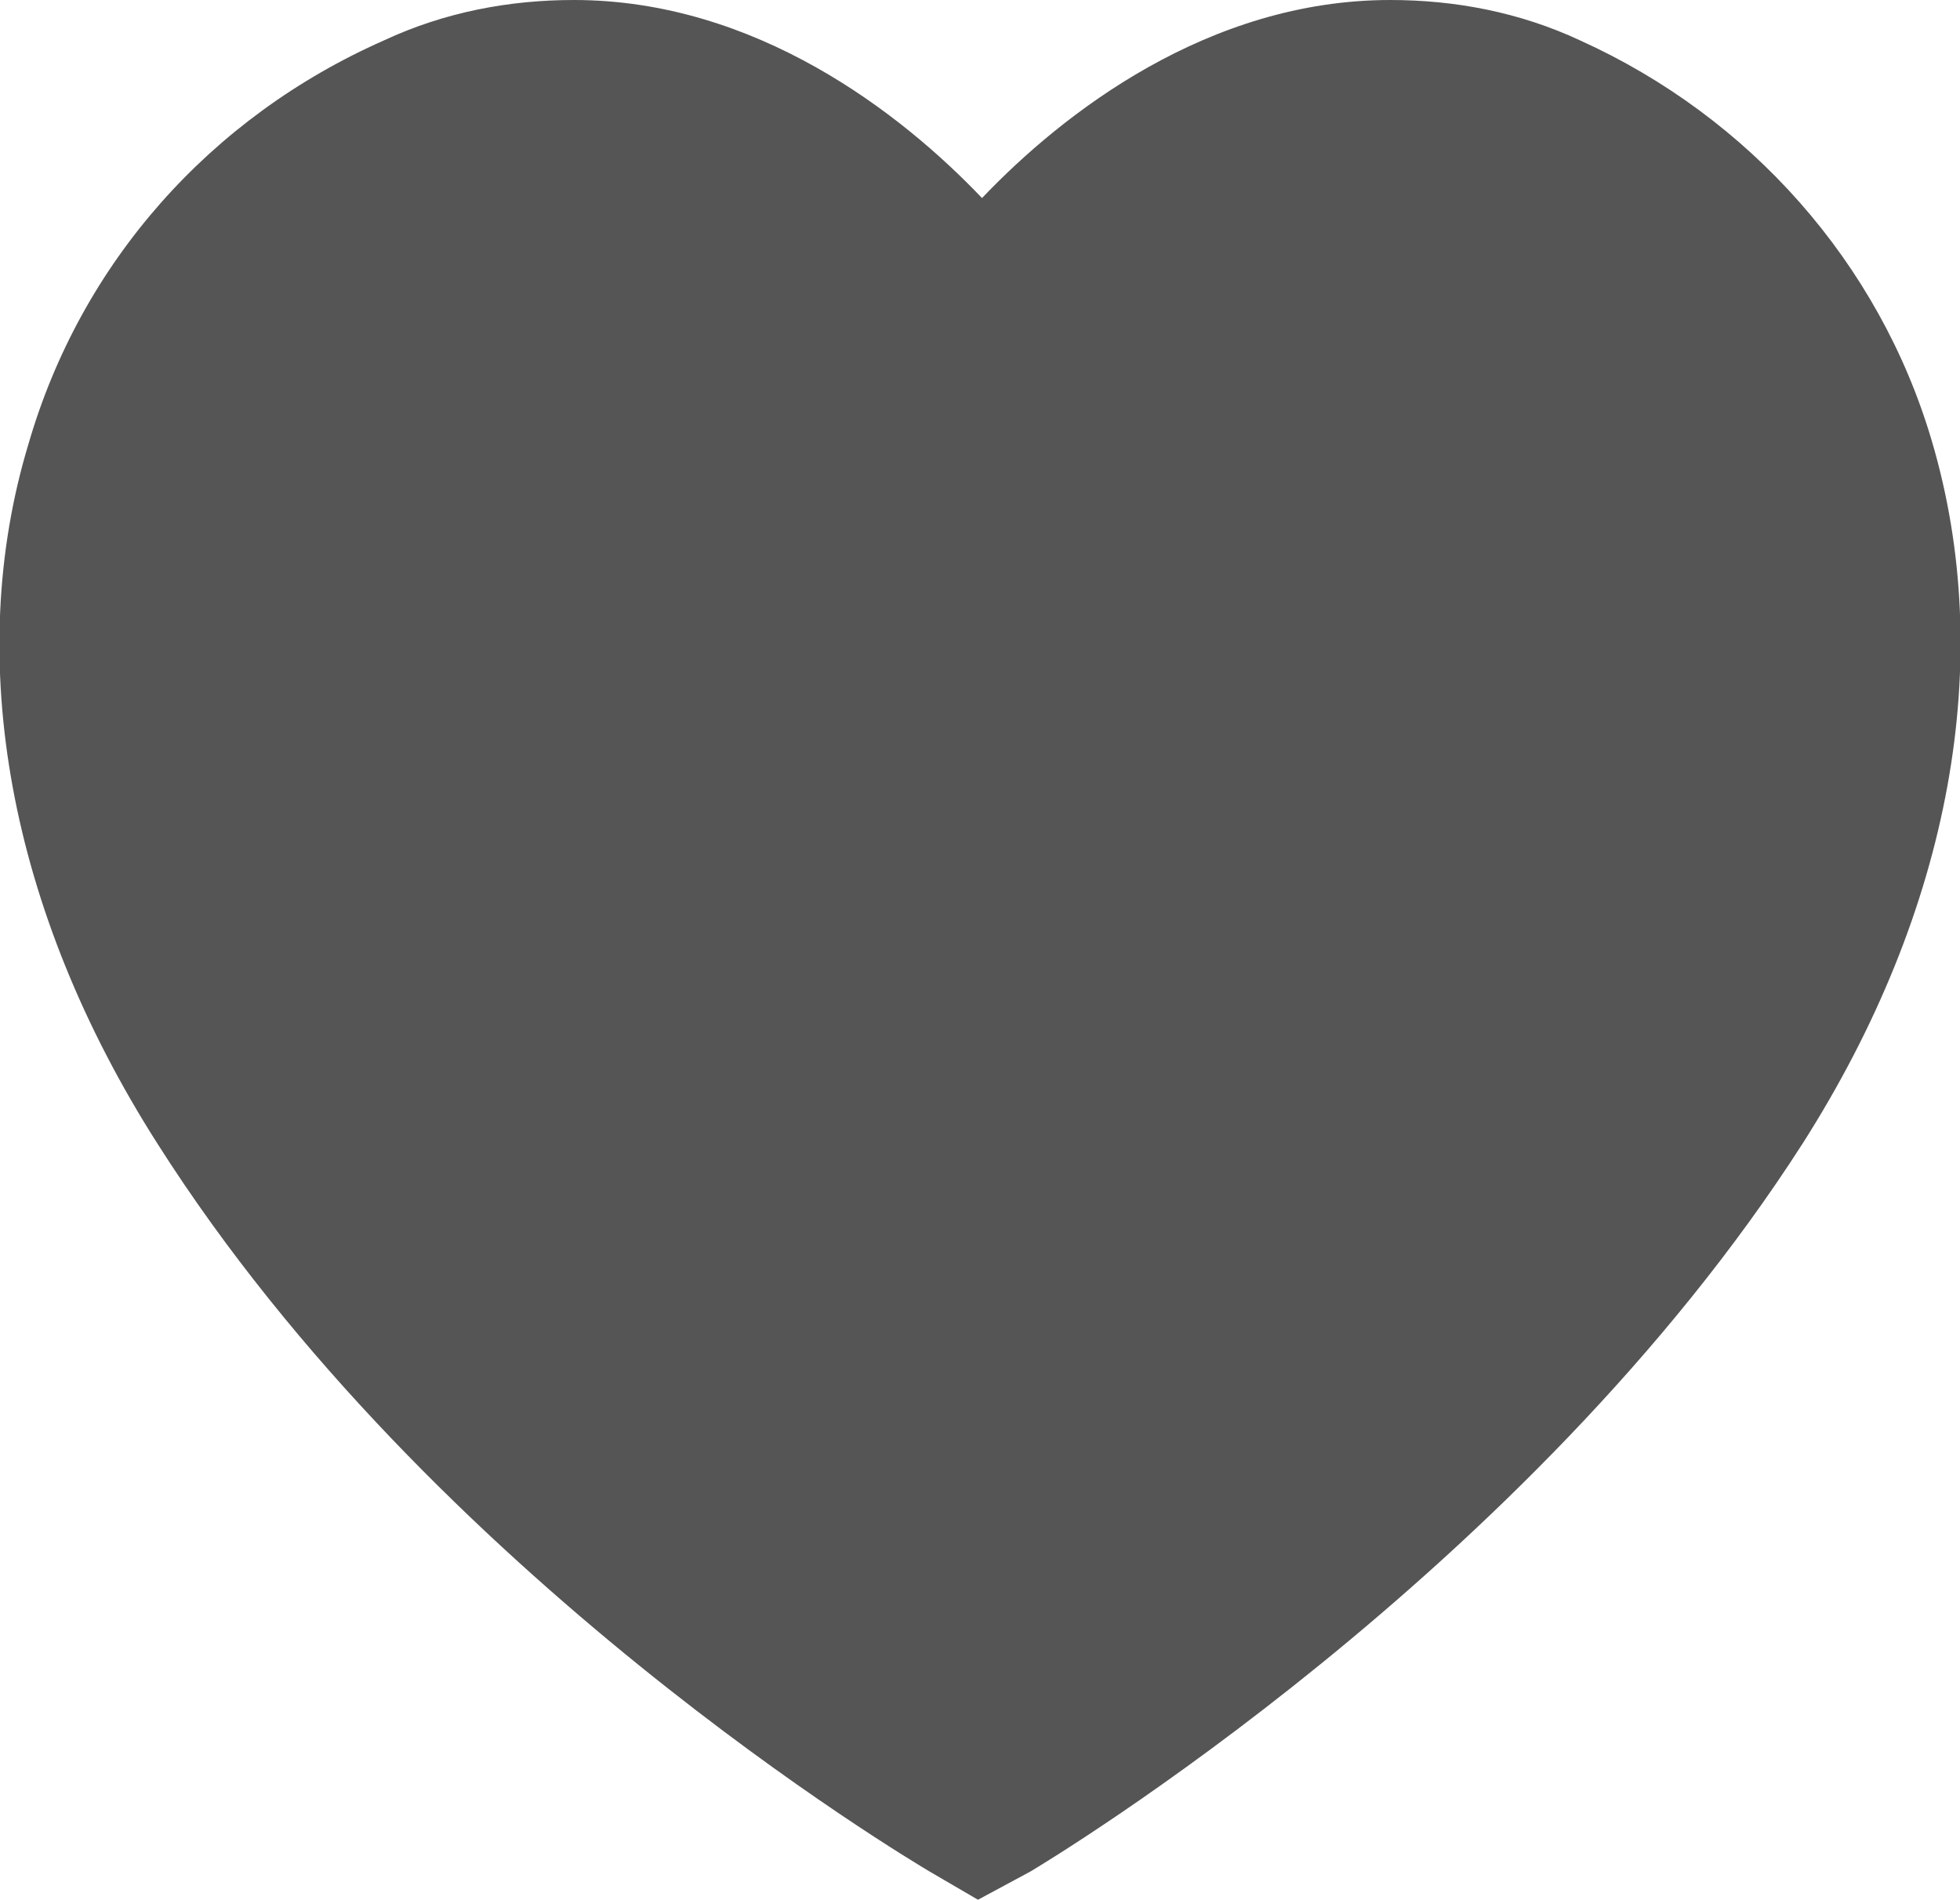 <?xml version="1.0" encoding="utf-8"?>
<!-- Generator: Adobe Illustrator 26.0.3, SVG Export Plug-In . SVG Version: 6.00 Build 0)  -->
<svg version="1.1" id="Layer_1" xmlns="http://www.w3.org/2000/svg" xmlns:xlink="http://www.w3.org/1999/xlink" x="0px" y="0px"
	 viewBox="0 0 48.5 47" style="enable-background:new 0 0 48.5 47;" xml:space="preserve">
<path d="M44.6,28.3C37.8,38.9,26,46,25.5,46.3L24.2,47L23,46.3c-0.5-0.3-12.3-7.3-19.1-18c-3.7-5.8-4.8-12-3.2-17.3
	C2,6.5,5.2,2.9,9.5,1c1.5-0.7,3.1-1,4.7-1c4.5,0,8.1,2.8,10.1,4.9c2-2.1,5.6-4.9,10.1-4.9c1.6,0,3.2,0.3,4.7,1
	c4.2,1.9,7.4,5.5,8.7,9.9C49.4,16.3,48.3,22.5,44.6,28.3z" fill="#555555"/>
</svg>
